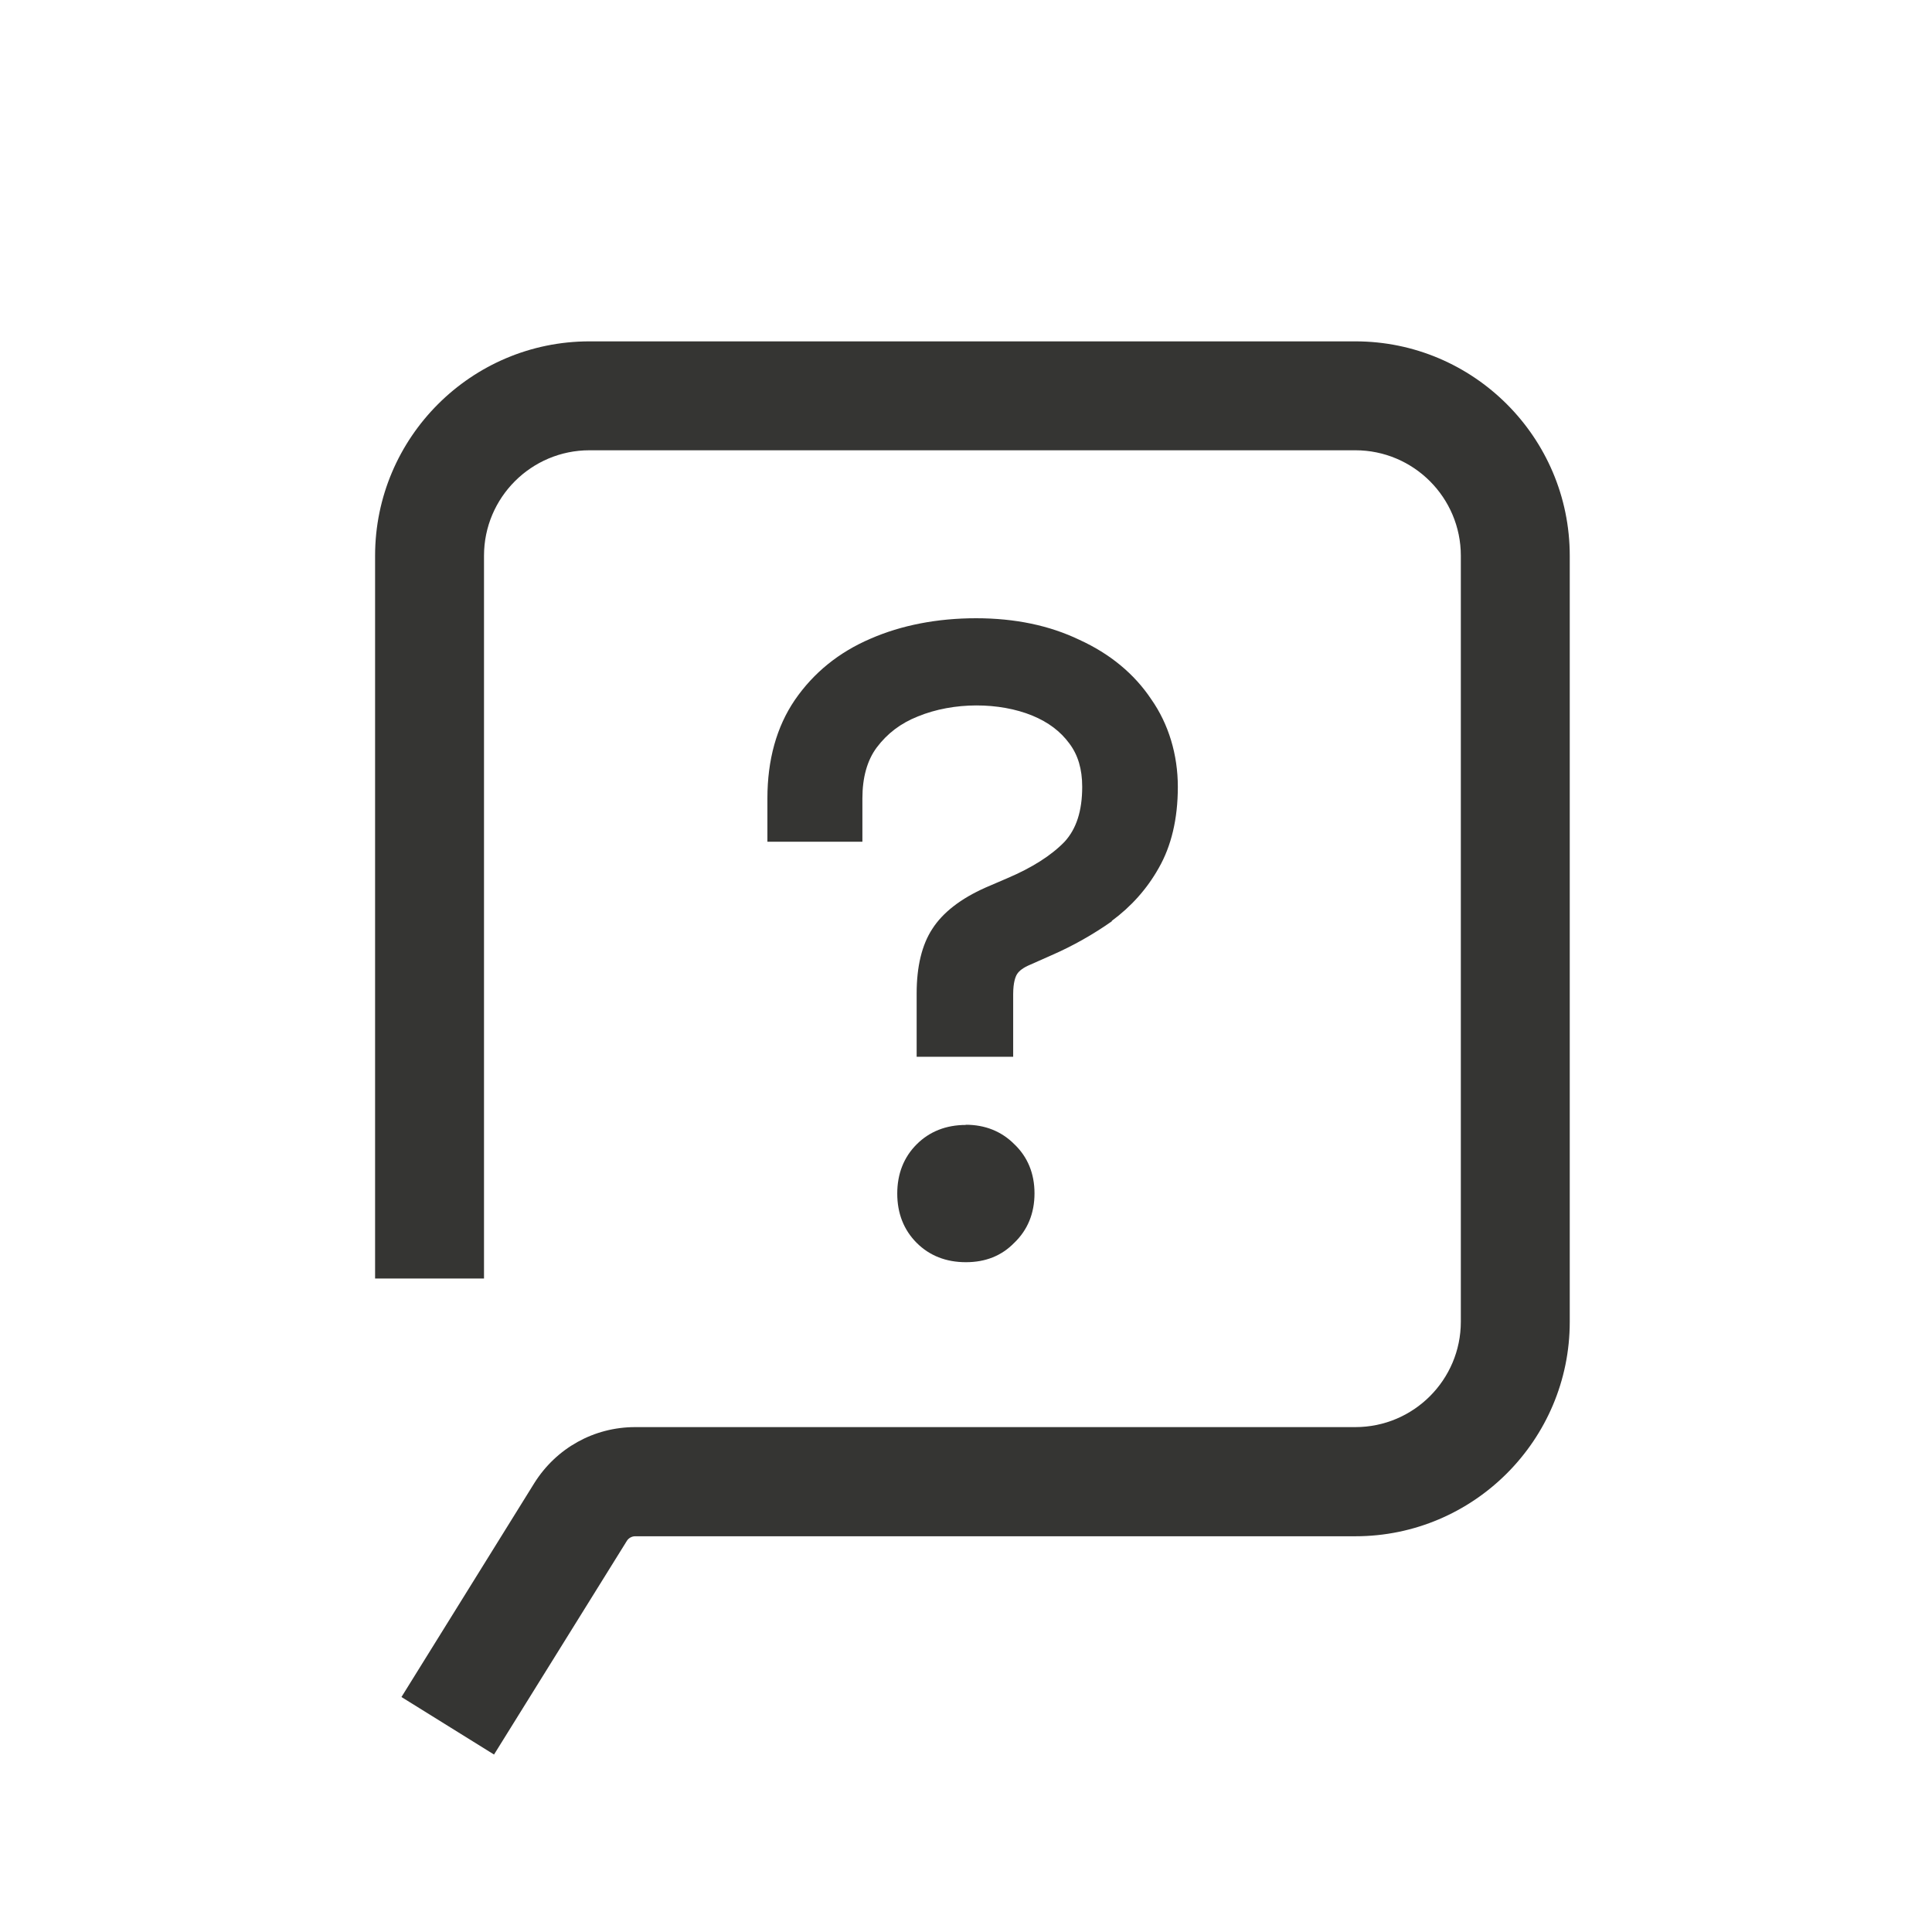 <svg xmlns="http://www.w3.org/2000/svg" width="48" height="48" viewBox="0 0 48 48" fill="none"><path d="M33.674 8.481H14.645C11.706 8.481 9.319 10.873 9.319 13.807V31.765H12.025V13.807C12.025 12.362 13.2 11.187 14.645 11.187H33.674C35.119 11.187 36.294 12.362 36.294 13.807V32.837C36.294 34.282 35.119 35.456 33.674 35.456H15.781C14.758 35.456 13.822 35.976 13.275 36.847L9.974 42.162L12.274 43.591L15.575 38.281C15.619 38.211 15.7 38.168 15.781 38.168H33.674C36.613 38.168 39 35.775 39 32.842V13.807C39 10.868 36.608 8.481 33.674 8.481Z" fill="#353533"></path><path d="M23.997 27.949C23.505 27.949 23.093 28.112 22.774 28.431C22.455 28.75 22.292 29.162 22.292 29.654C22.292 30.147 22.455 30.558 22.774 30.878C23.093 31.197 23.505 31.359 23.997 31.359C24.49 31.359 24.885 31.197 25.193 30.883C25.529 30.564 25.702 30.147 25.702 29.649C25.702 29.151 25.529 28.74 25.199 28.426C24.879 28.106 24.473 27.944 23.992 27.944L23.997 27.949Z" fill="#353533"></path><path d="M27.623 22.878C28.1 22.526 28.495 22.088 28.787 21.568C29.101 21.021 29.263 20.345 29.263 19.549C29.263 18.754 29.036 17.991 28.603 17.374C28.181 16.74 27.575 16.242 26.817 15.896C26.075 15.539 25.215 15.36 24.251 15.36C23.288 15.36 22.395 15.533 21.626 15.869C20.842 16.205 20.214 16.713 19.748 17.39C19.294 18.056 19.066 18.878 19.066 19.836V20.913H21.426V19.836C21.426 19.317 21.545 18.889 21.783 18.57C22.049 18.218 22.379 17.969 22.801 17.801C23.694 17.433 24.831 17.444 25.648 17.779C26.043 17.942 26.346 18.169 26.568 18.472C26.784 18.759 26.887 19.111 26.887 19.549C26.887 20.15 26.741 20.594 26.449 20.913C26.119 21.254 25.642 21.557 25.031 21.817L24.489 22.05C23.867 22.326 23.423 22.672 23.163 23.078C22.904 23.473 22.774 24.015 22.774 24.68V26.255H25.172V24.702C25.172 24.404 25.231 24.264 25.264 24.209C25.318 24.117 25.431 24.036 25.599 23.966L26.113 23.738C26.66 23.5 27.163 23.213 27.623 22.889V22.878Z" fill="#353533"></path></svg>